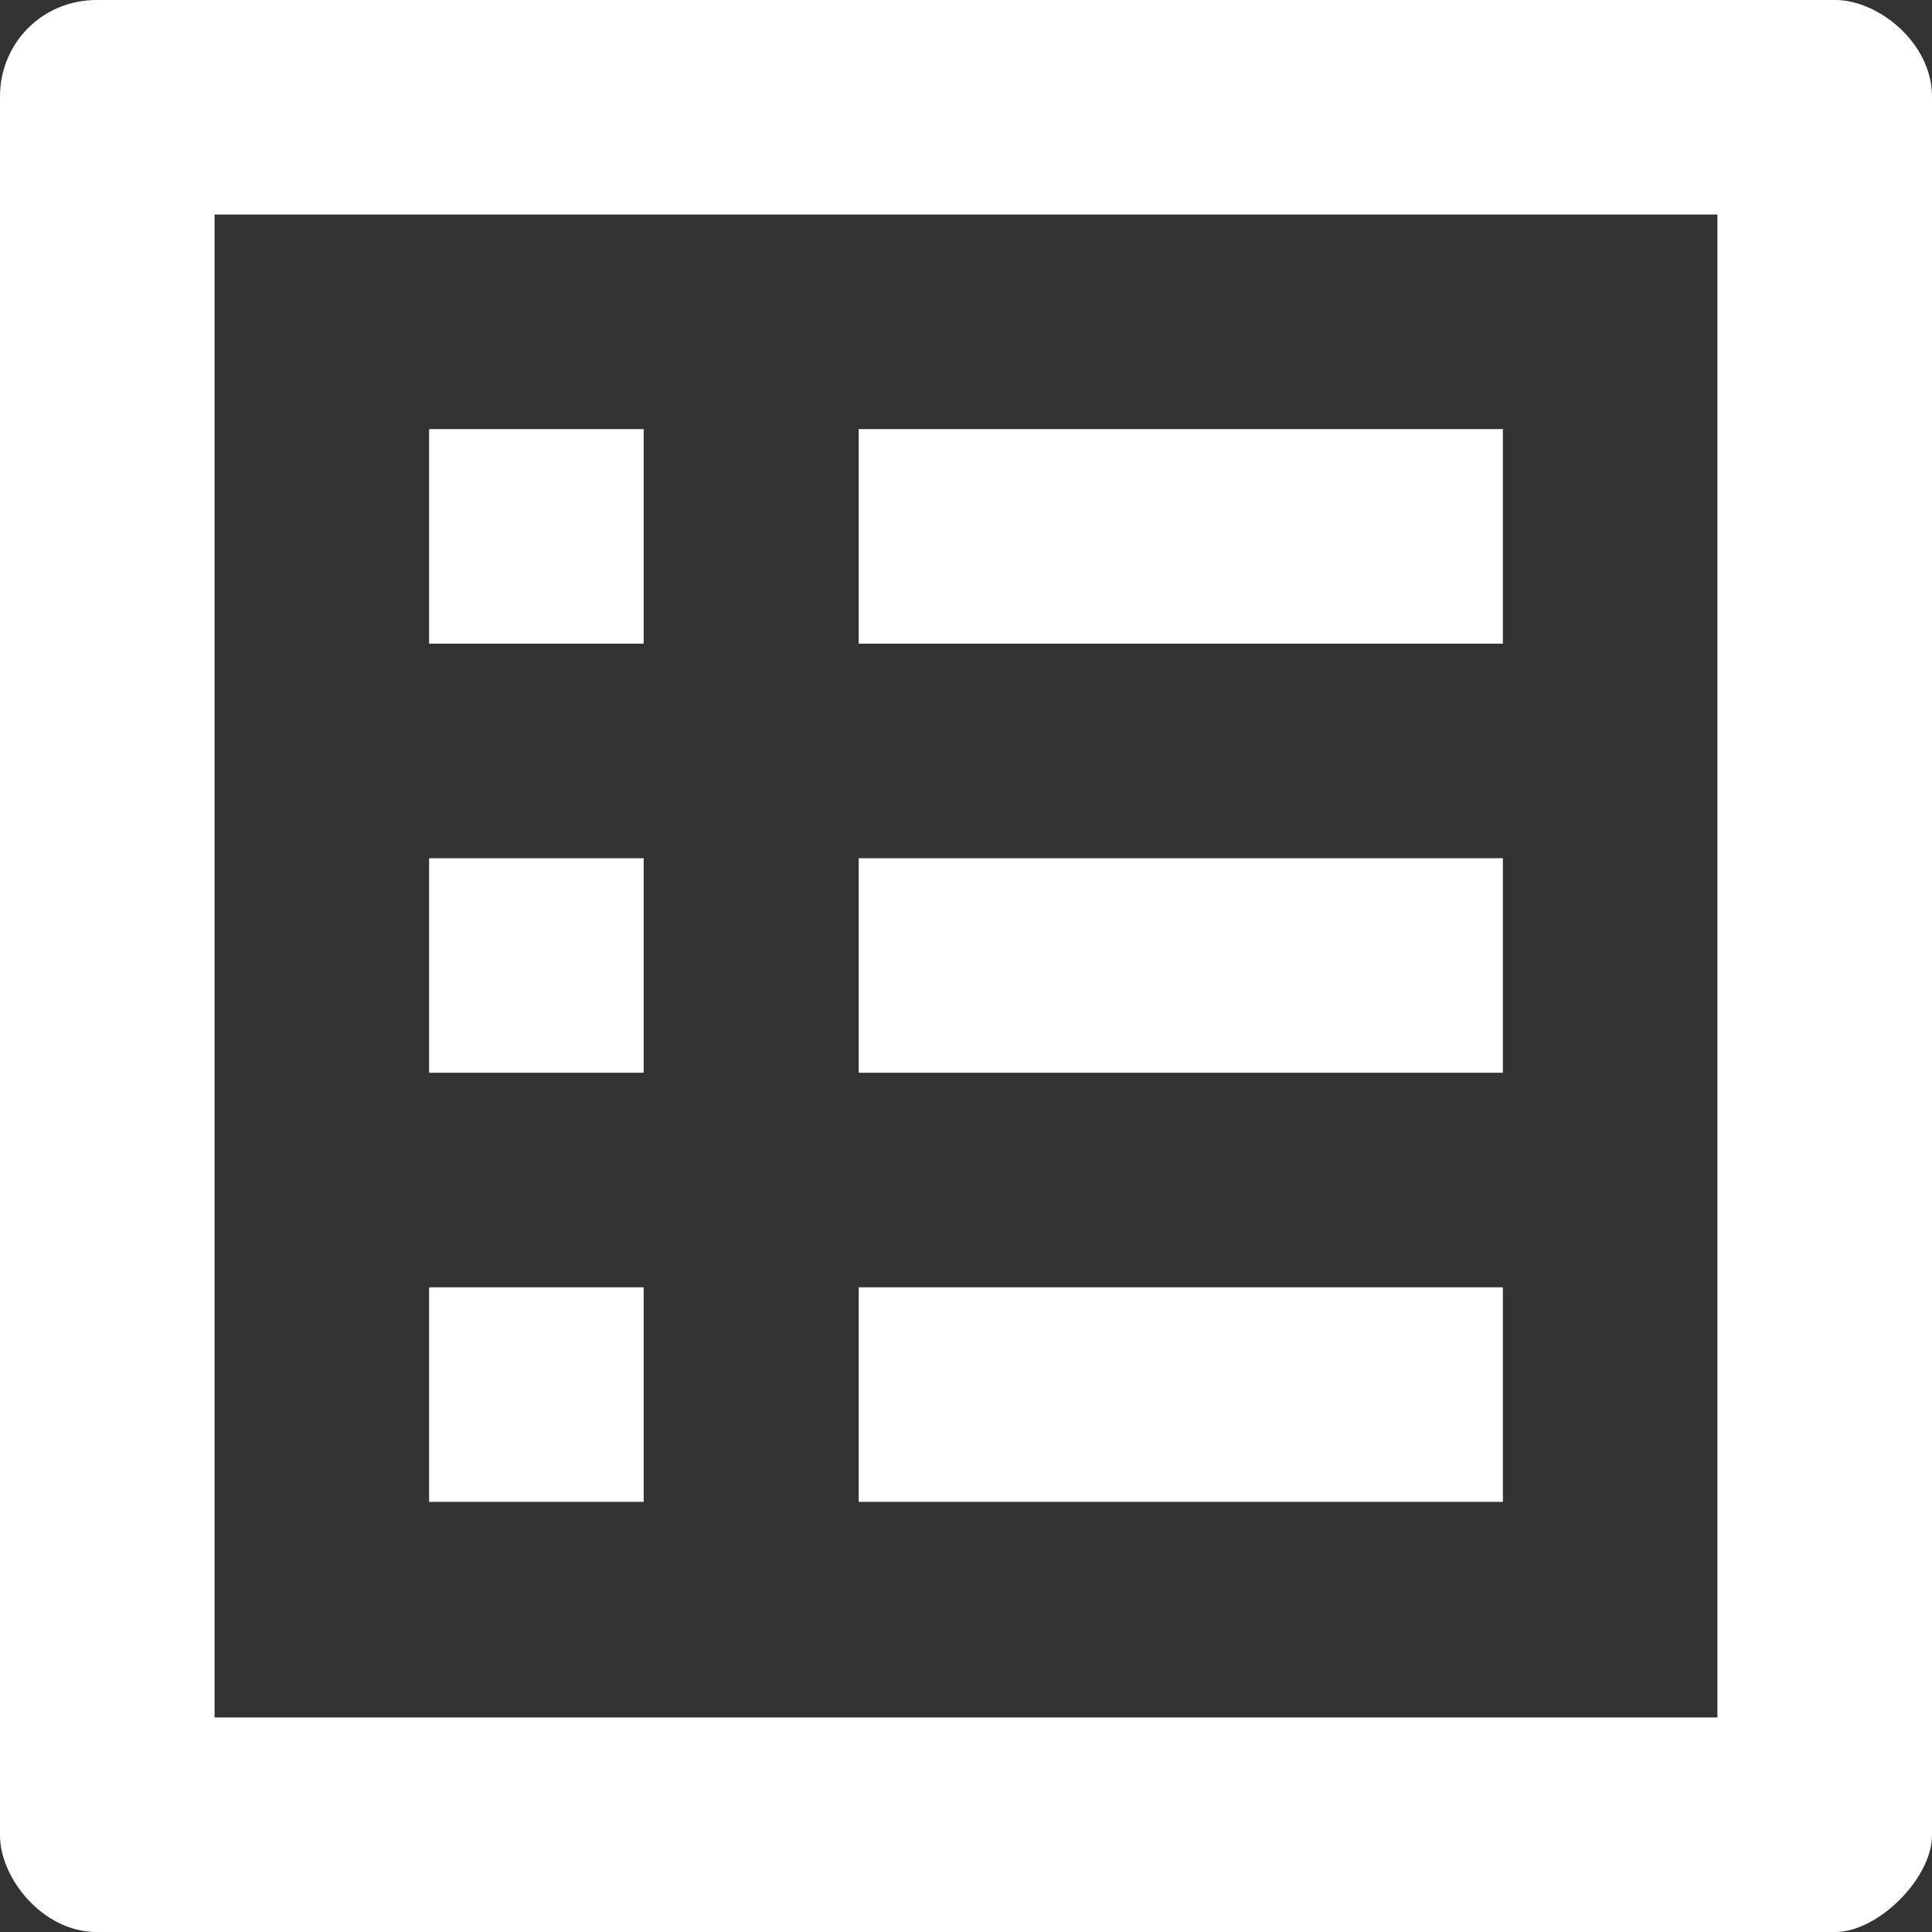 <?xml version="1.0" encoding="UTF-8"?>
<svg id="_レイヤー_2" data-name="レイヤー 2" xmlns="http://www.w3.org/2000/svg" viewBox="0 0 38 38">
  <rect x="0" y="0" width="38" height="38" fill="#333333" stroke="none"/>
  <defs>
    <style>
      .cls-1 {
        fill: #fff;
        stroke-width: 0px;
      }
    </style>
  </defs>
  <g id="_レイヤー_5" data-name="レイヤー 5">
    <path class="cls-1" d="m33.78,4.22v29.56H4.22V4.22h29.56m2.32-4.22H1.9C.84,0,0,.84,0,1.9v34.2c0,.84.84,1.9,1.9,1.9h34.2c.84,0,1.9-1.06,1.9-1.9V1.9c0-1.06-1.06-1.9-1.9-1.9Zm-19.21,8.44h12.67v4.22h-12.67v-4.22Zm0,8.44h12.67v4.22h-12.67v-4.22Zm0,8.44h12.67v4.22h-12.67v-4.22ZM8.44,8.44h4.22v4.22h-4.22v-4.22Zm0,8.44h4.22v4.22h-4.22v-4.22Zm0,8.44h4.22v4.22h-4.22v-4.22Z"/>
  </g>
</svg>